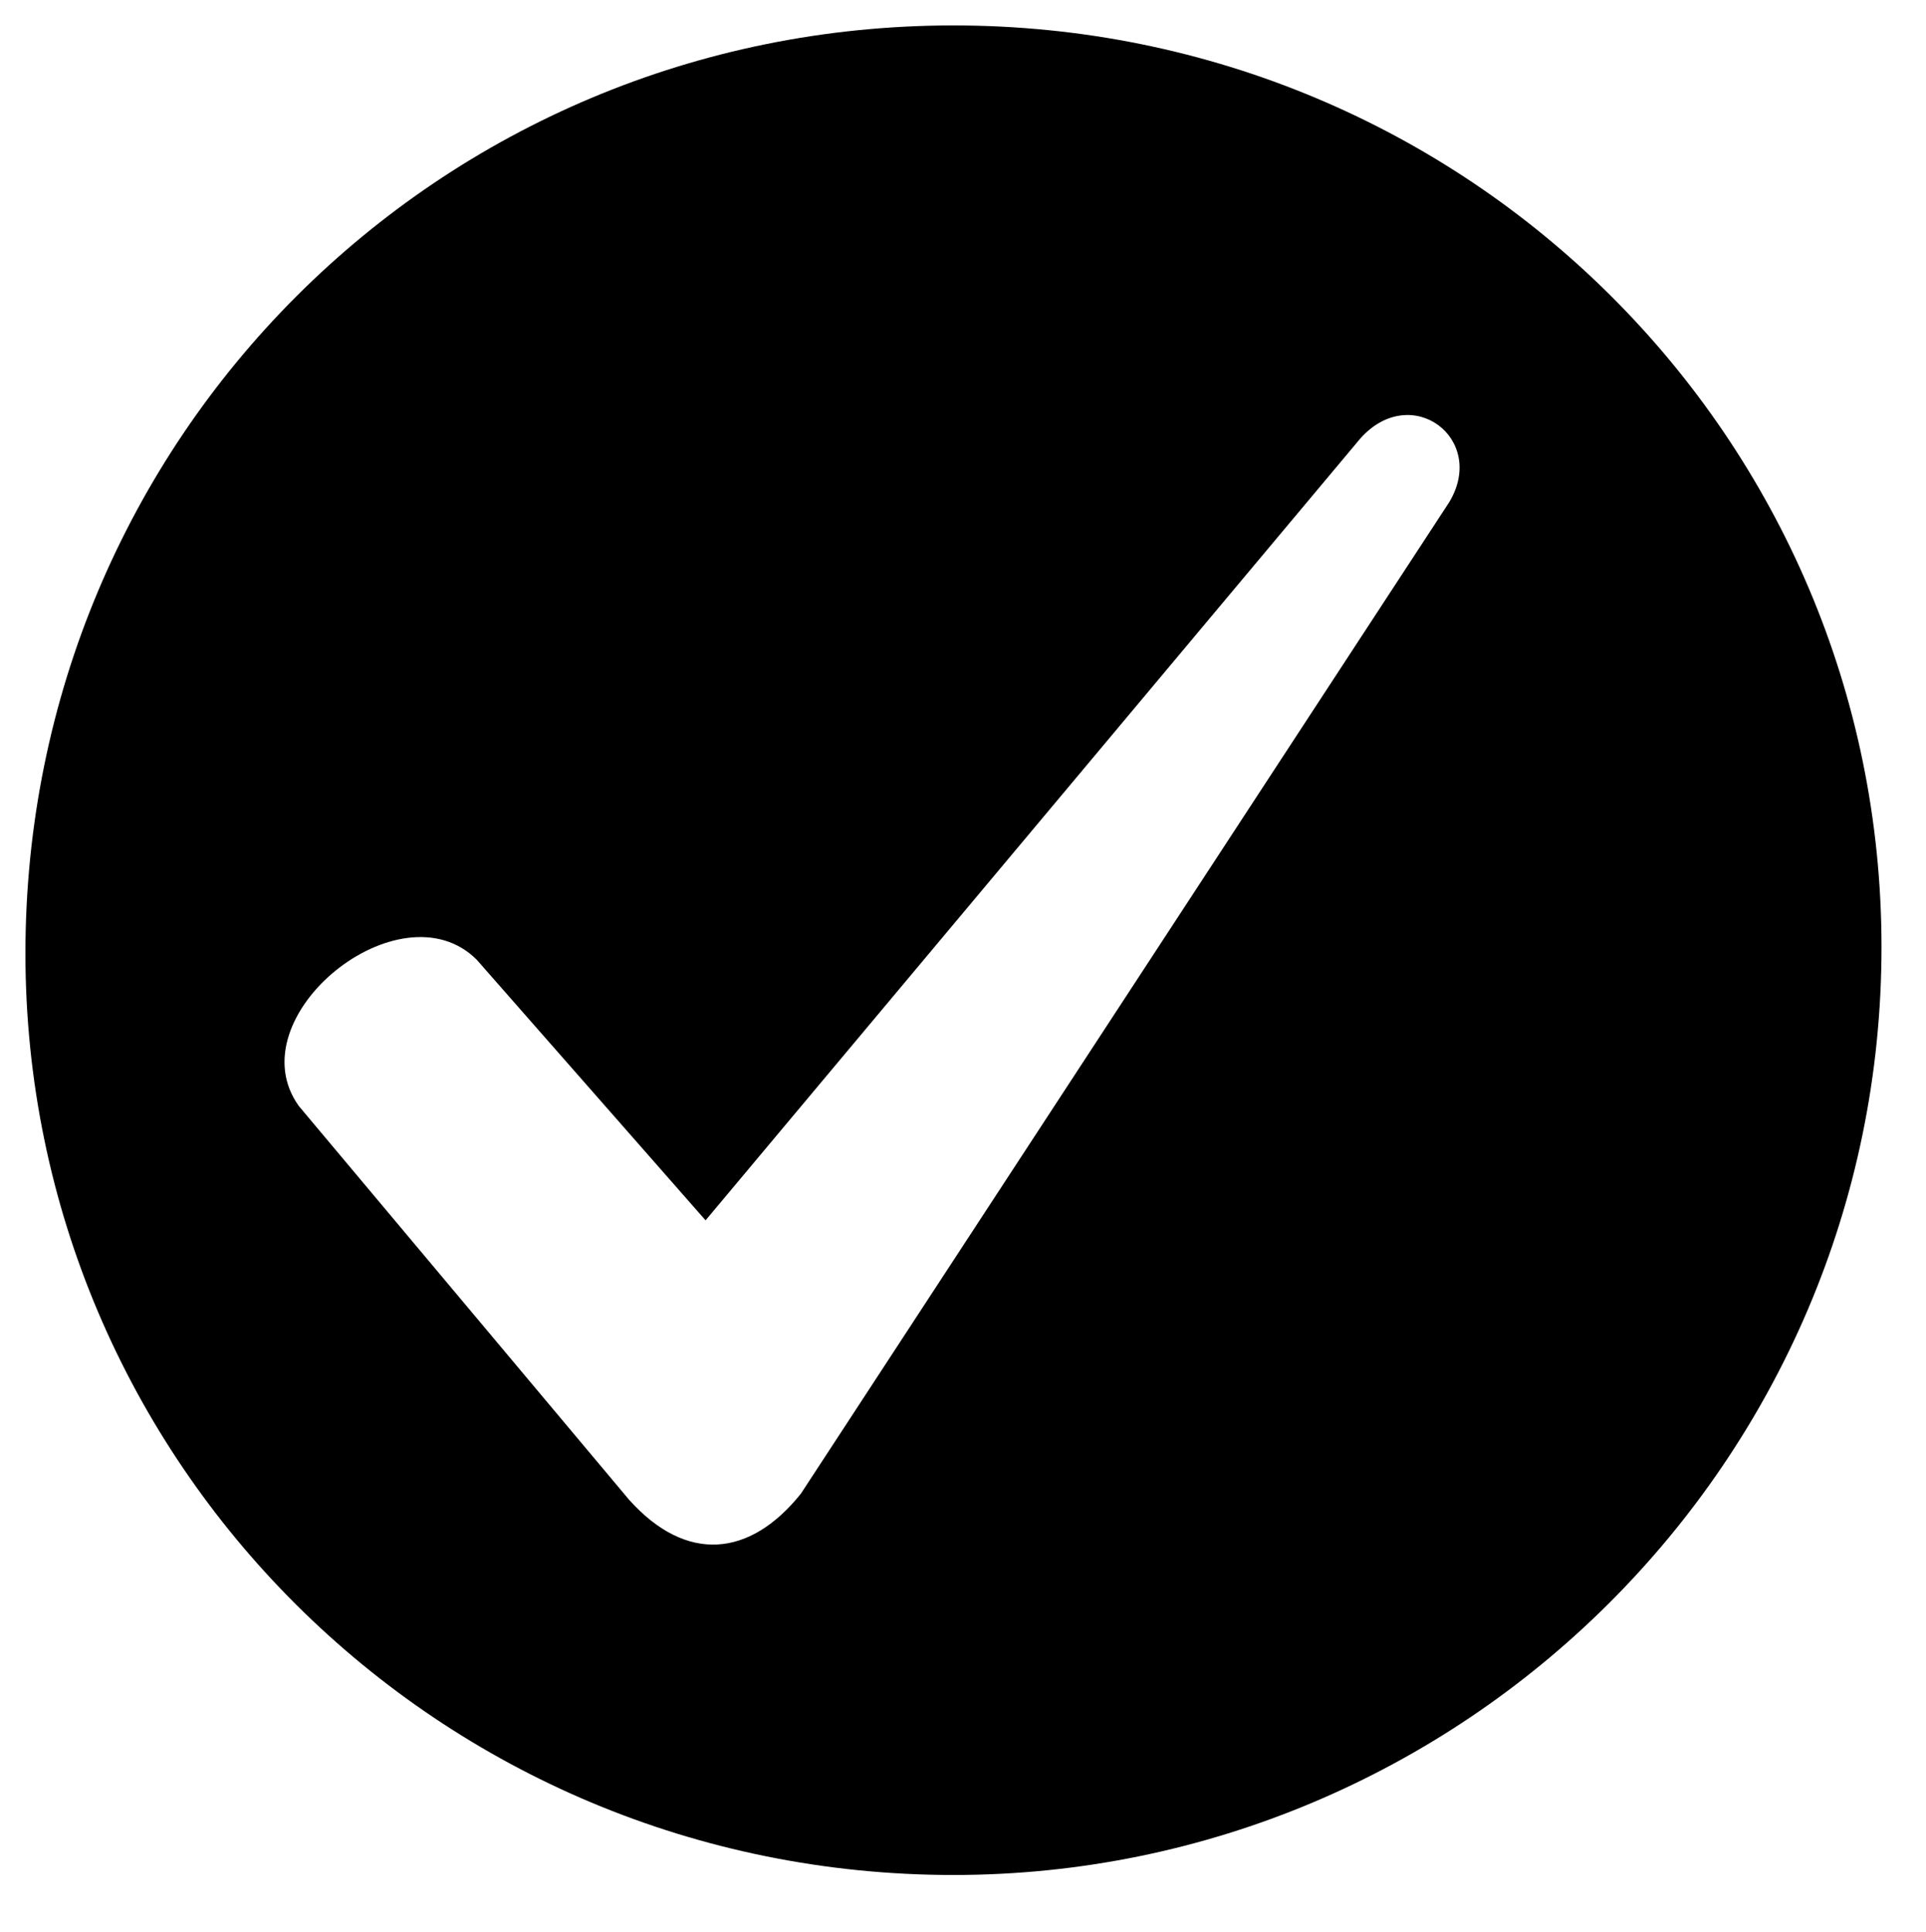 <?xml version="1.0" encoding="UTF-8"?>
<!-- Generator: Adobe Illustrator 27.2.0, SVG Export Plug-In . SVG Version: 6.00 Build 0)  -->
<svg xmlns="http://www.w3.org/2000/svg" xmlns:xlink="http://www.w3.org/1999/xlink" version="1.1" id="Login" x="0px" y="0px" viewBox="0 0 30.3 30.4" style="enable-background:new 0 0 30.3 30.4;" xml:space="preserve">
<path d="M15,0.4C6.9,0.4,0.4,6.9,0.4,15C0.4,23,6.9,29.5,15,29.5c8,0,14.6-6.5,14.6-14.6C29.6,6.9,23.1,0.4,15,0.4z M22.8,7.9  L12.6,23.5c-0.8,1-1.8,1.1-2.7,0.1l-5.2-6.2c-1-1.4,1.6-3.5,2.8-2.3l3.6,4.1L21.4,6.9C22.2,6,23.4,6.9,22.8,7.9z"></path>
</svg>
